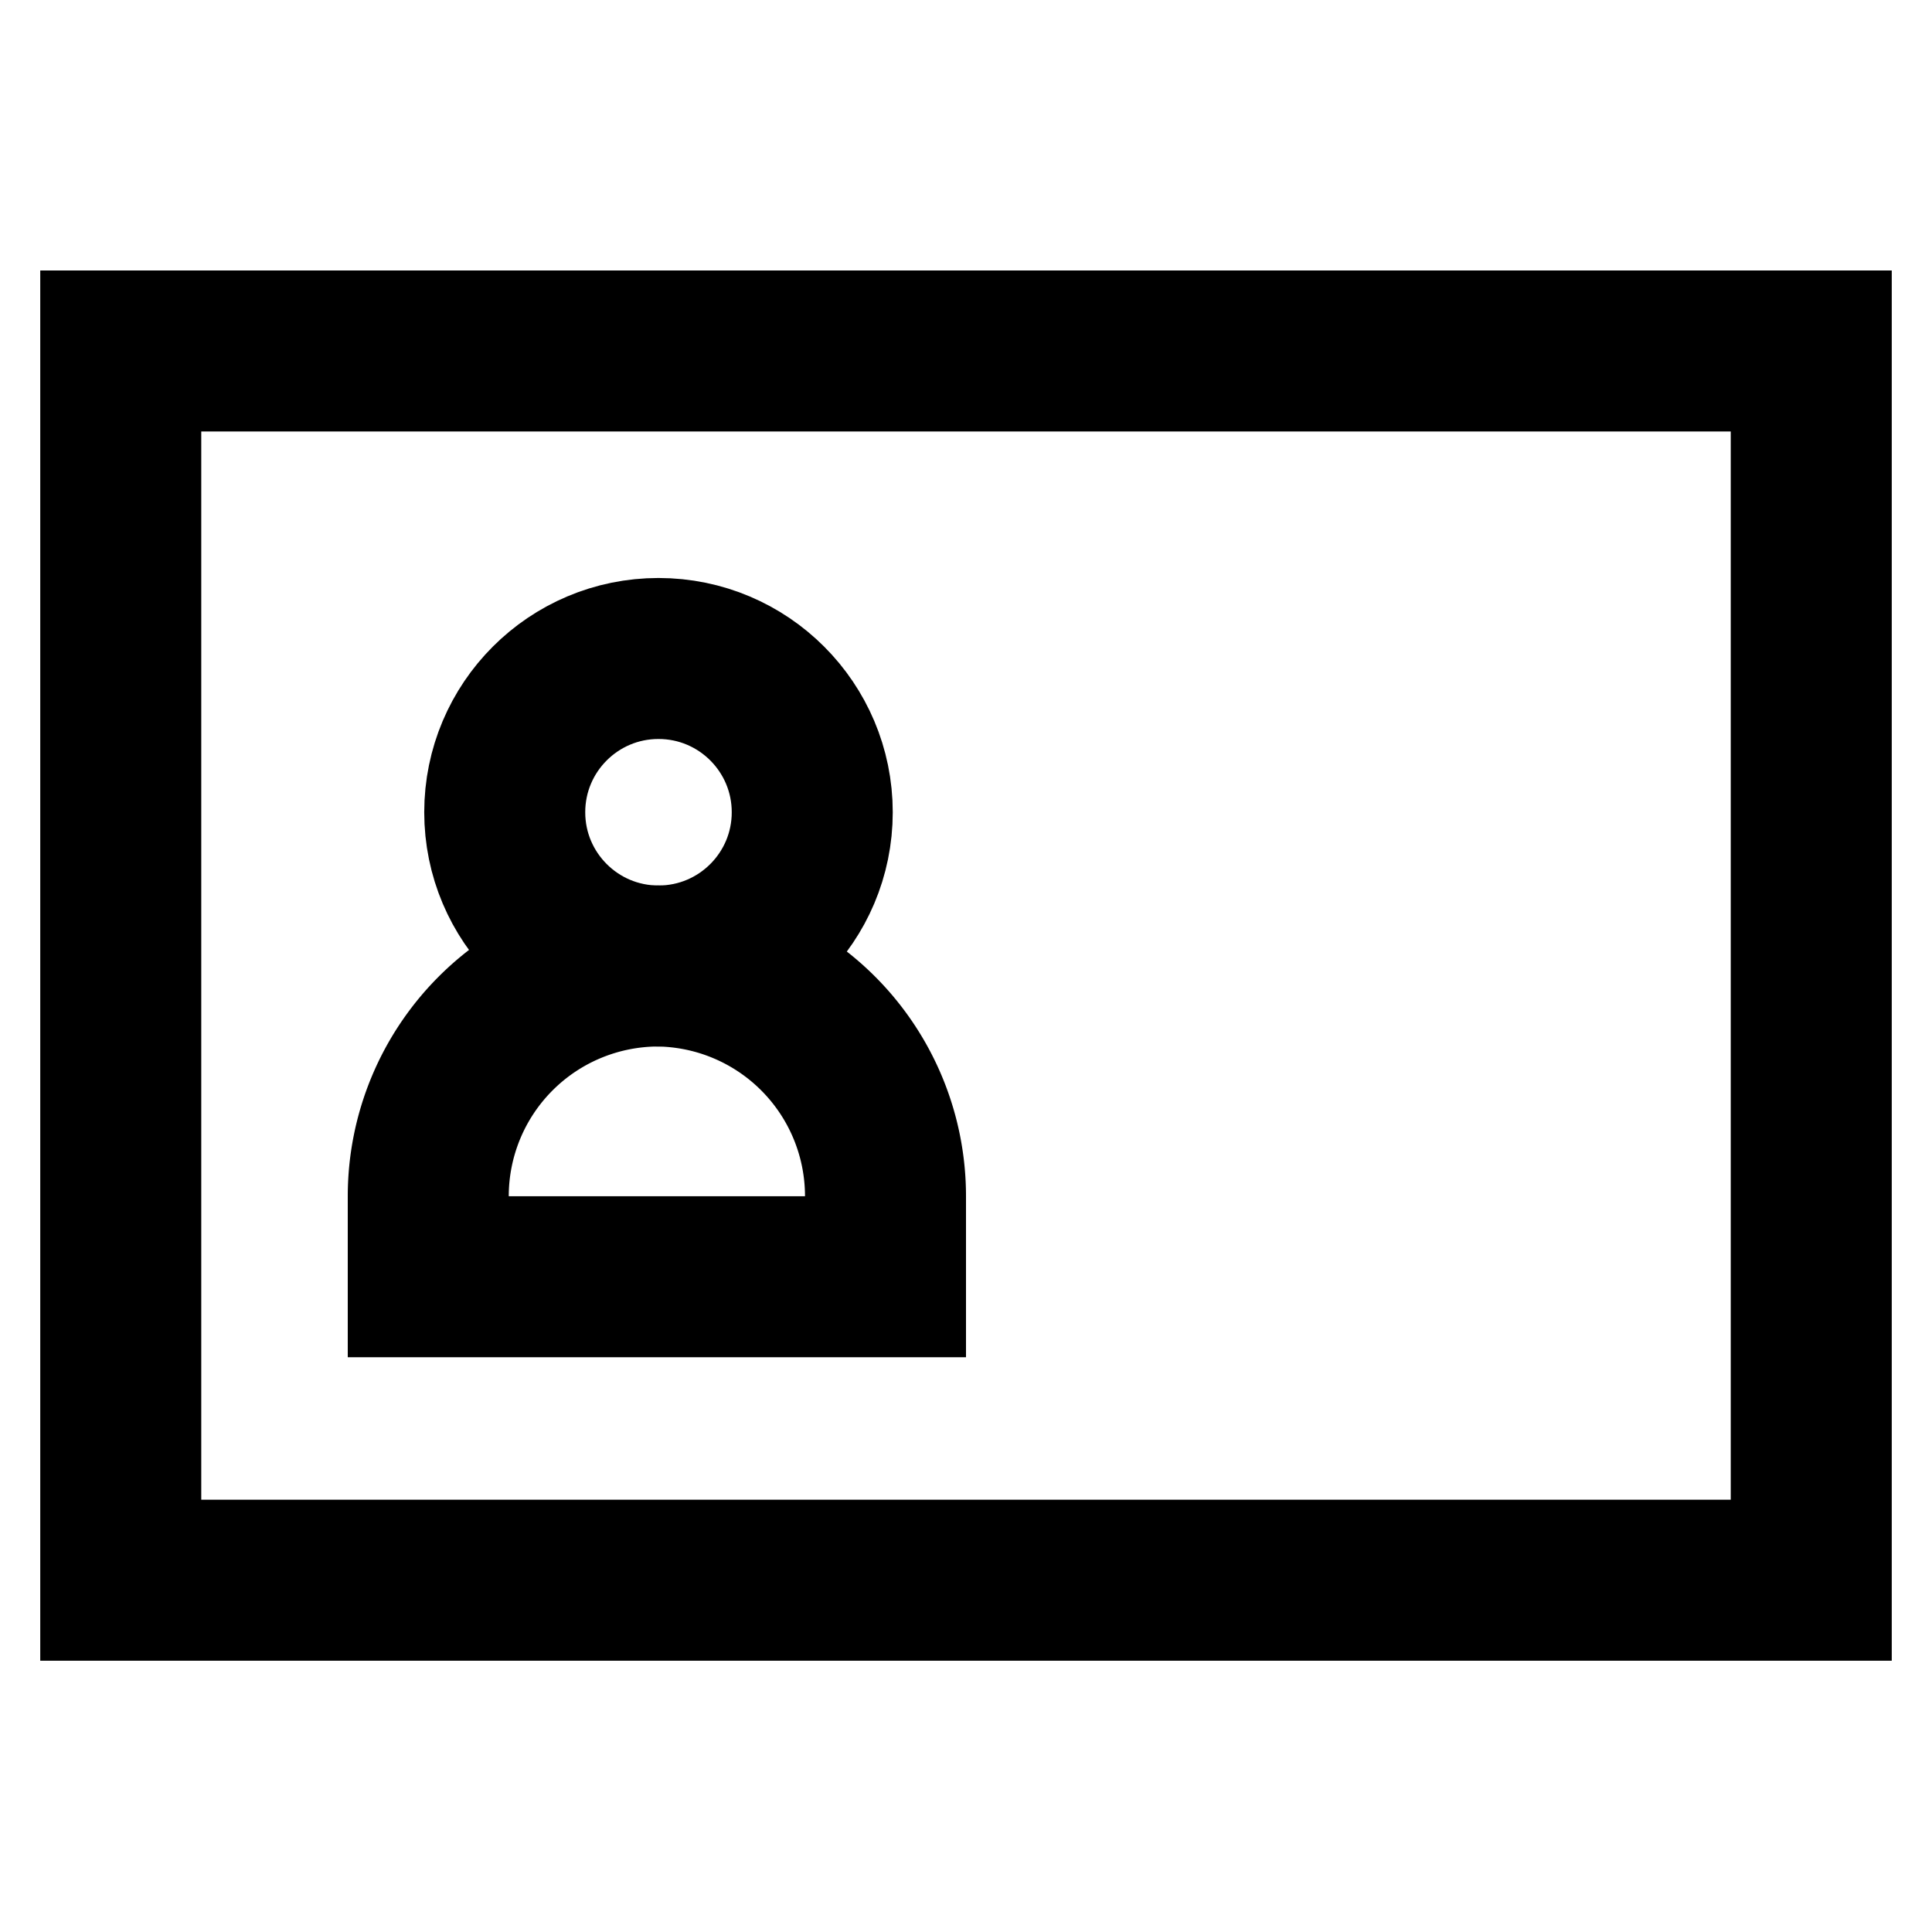 <svg xmlns="http://www.w3.org/2000/svg" viewBox="0 0 24 24"><defs><style>.cls-1{fill:none;stroke:currentColor;stroke-linecap:square;stroke-miterlimit:10;stroke-width:2}</style></defs><g id="id_card" data-name="id card"><rect class="cls-1" x="1.5" y="4.36" width="21" height="15.27"/><path class="cls-1" d="M8.18,12h0A2.86,2.86,0,0,1,11,14.86v1a0,0,0,0,1,0,0H5.32a0,0,0,0,1,0,0v-1A2.86,2.86,0,0,1,8.18,12Z"/><circle class="cls-1" cx="8.18" cy="10.09" r="1.91"/><path class="cls-1" d="M19.64,8.18h0Z"/><path class="cls-1" d="M19.64,12h0Z"/><path class="cls-1" d="M19.64,15.82h0Z"/></g></svg>
